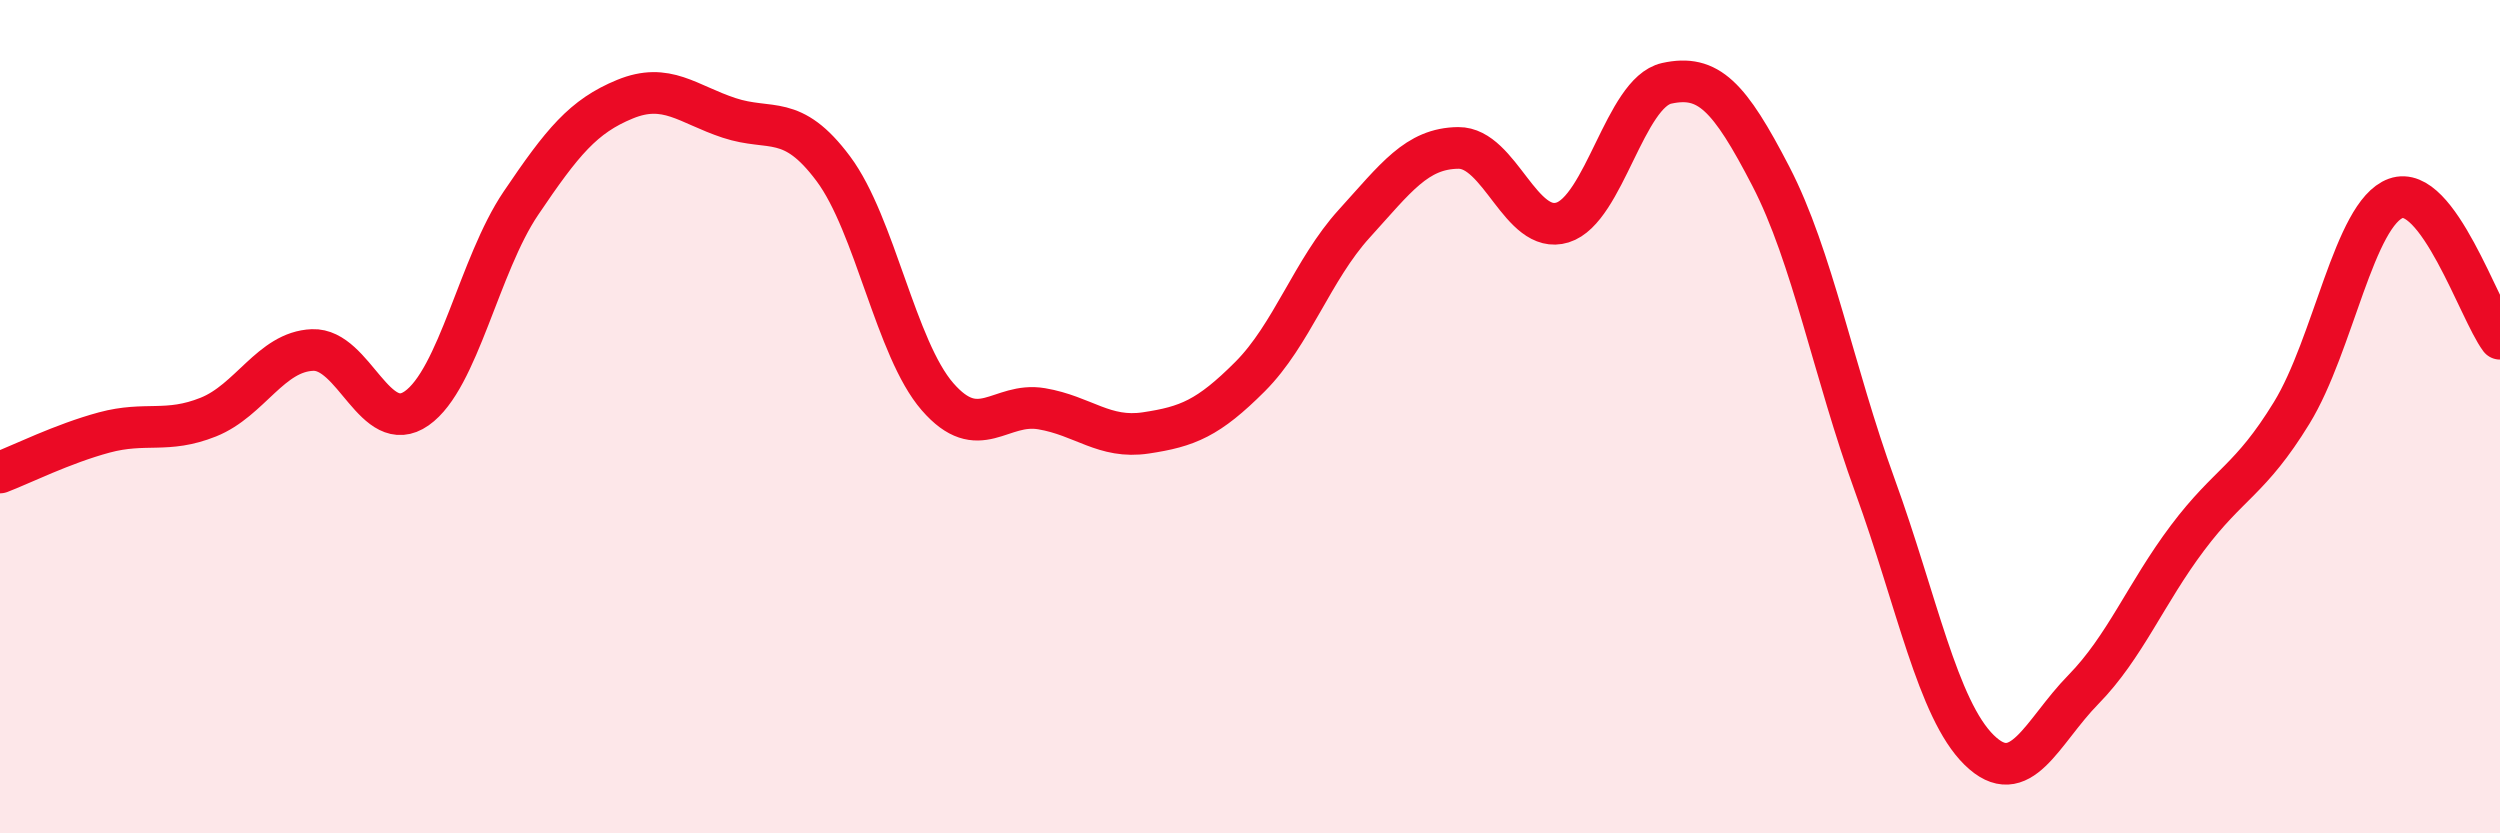 
    <svg width="60" height="20" viewBox="0 0 60 20" xmlns="http://www.w3.org/2000/svg">
      <path
        d="M 0,11.34 C 0.5,11.15 1.5,10.65 2.5,10.38 C 3.5,10.11 4,10.41 5,10.01 C 6,9.61 6.5,8.44 7.5,8.4 C 8.5,8.36 9,10.5 10,9.8 C 11,9.1 11.5,6.36 12.5,4.88 C 13.5,3.4 14,2.79 15,2.38 C 16,1.97 16.5,2.5 17.5,2.83 C 18.5,3.16 19,2.71 20,4.05 C 21,5.39 21.5,8.37 22.5,9.52 C 23.5,10.67 24,9.64 25,9.81 C 26,9.98 26.5,10.54 27.5,10.39 C 28.5,10.24 29,10.04 30,9.04 C 31,8.04 31.5,6.47 32.5,5.37 C 33.5,4.27 34,3.56 35,3.55 C 36,3.54 36.5,5.65 37.5,5.34 C 38.5,5.03 39,2.22 40,2 C 41,1.78 41.5,2.3 42.5,4.23 C 43.5,6.16 44,8.91 45,11.66 C 46,14.41 46.5,17.02 47.5,18 C 48.5,18.98 49,17.57 50,16.55 C 51,15.53 51.5,14.24 52.5,12.91 C 53.5,11.58 54,11.54 55,9.91 C 56,8.28 56.5,5.12 57.5,4.76 C 58.5,4.4 59.5,7.46 60,8.13L60 20L0 20Z"
        fill="#EB0A25"
        opacity="0.1"
        stroke-linecap="round"
        stroke-linejoin="round"
      />
      <path
        d="M 0,11.34 C 0.5,11.15 1.5,10.65 2.5,10.38 C 3.5,10.11 4,10.41 5,10.01 C 6,9.61 6.5,8.44 7.5,8.4 C 8.5,8.36 9,10.5 10,9.8 C 11,9.1 11.5,6.36 12.5,4.88 C 13.5,3.4 14,2.79 15,2.38 C 16,1.97 16.5,2.5 17.5,2.83 C 18.5,3.16 19,2.71 20,4.05 C 21,5.39 21.5,8.37 22.5,9.52 C 23.5,10.67 24,9.64 25,9.81 C 26,9.98 26.5,10.54 27.5,10.39 C 28.5,10.24 29,10.04 30,9.04 C 31,8.04 31.5,6.47 32.5,5.37 C 33.5,4.27 34,3.56 35,3.55 C 36,3.54 36.5,5.65 37.5,5.34 C 38.5,5.03 39,2.22 40,2 C 41,1.78 41.5,2.3 42.5,4.23 C 43.5,6.16 44,8.91 45,11.66 C 46,14.41 46.5,17.02 47.5,18 C 48.5,18.98 49,17.57 50,16.55 C 51,15.53 51.5,14.24 52.5,12.91 C 53.5,11.58 54,11.54 55,9.91 C 56,8.28 56.5,5.12 57.5,4.76 C 58.5,4.4 59.5,7.46 60,8.13"
        stroke="#EB0A25"
        stroke-width="1"
        fill="none"
        stroke-linecap="round"
        stroke-linejoin="round"
      />
    </svg>
  